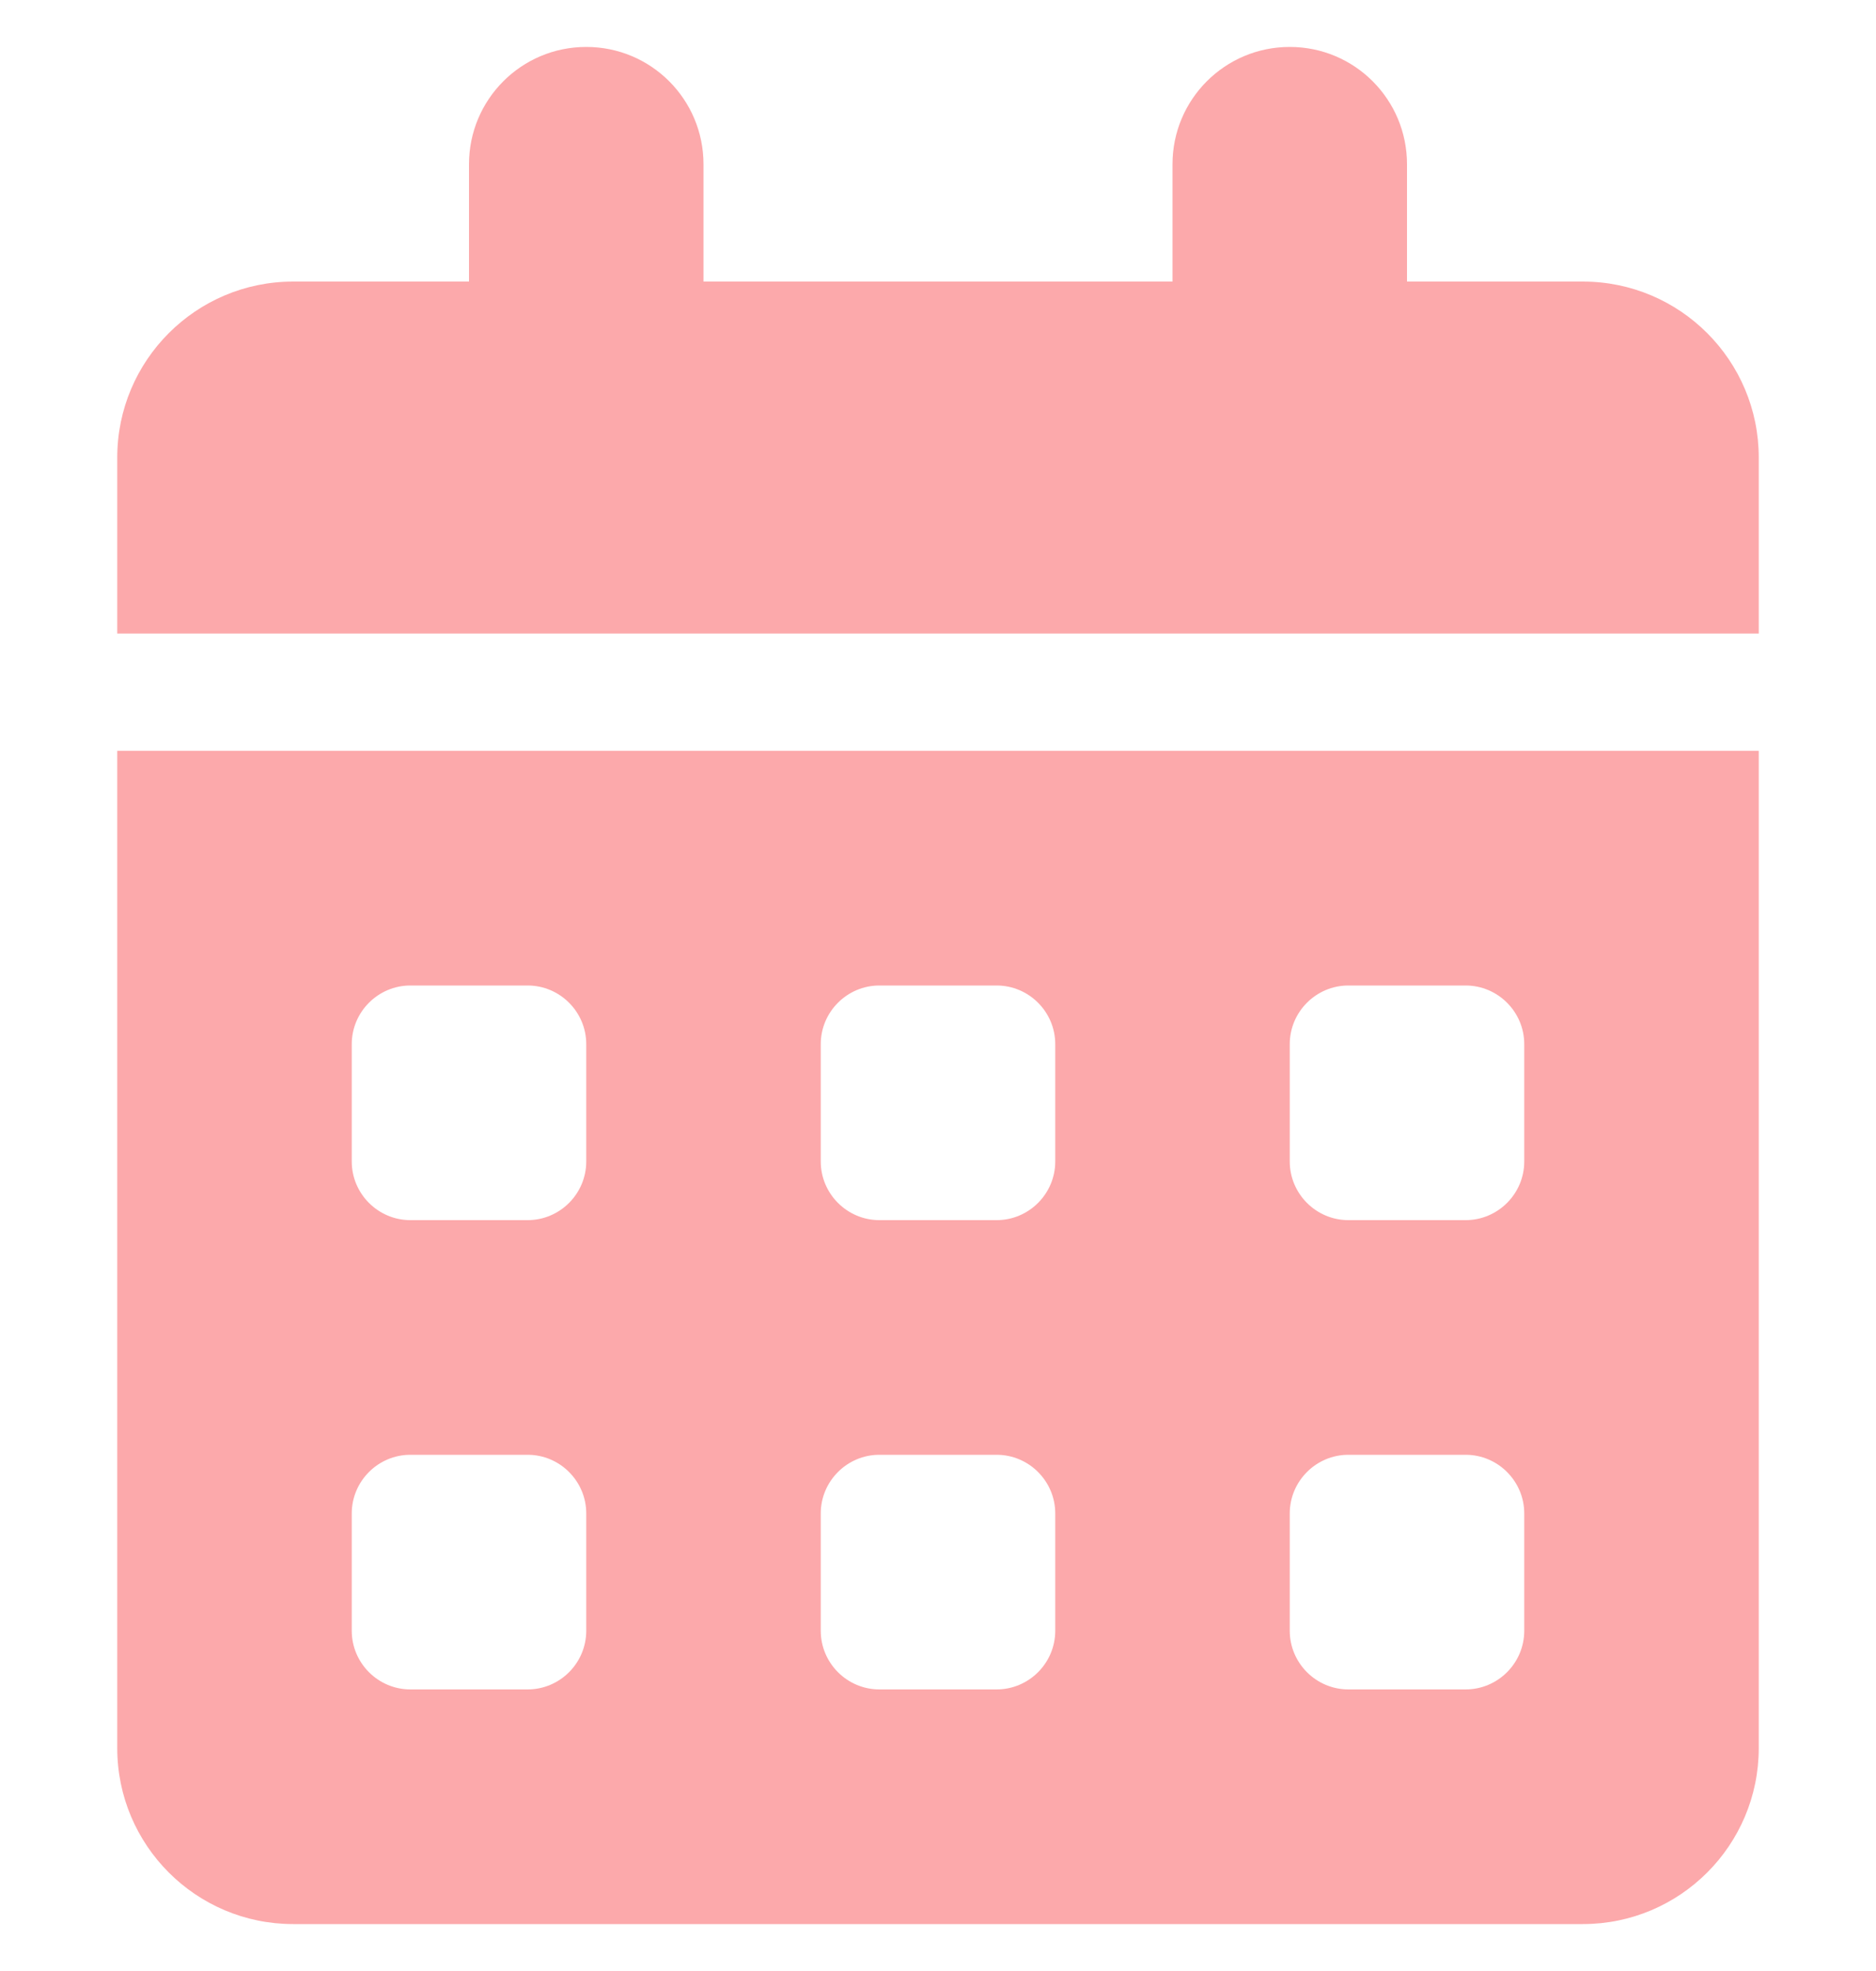 <svg width="20" height="21" viewBox="0 0 20 21" fill="none" xmlns="http://www.w3.org/2000/svg">
<g clip-path="url(#clip0_1520_825)">
<path d="M6.25 0.5C6.941 0.5 7.5 1.059 7.5 1.75V3H12.5V1.75C12.5 1.059 13.059 0.5 13.75 0.5C14.441 0.5 15 1.059 15 1.75V3H16.875C17.91 3 18.75 3.84 18.75 4.875V6.75H1.25V4.875C1.25 3.84 2.09 3 3.125 3H5V1.75C5 1.059 5.559 0.5 6.25 0.5ZM1.25 8H18.75V18.625C18.75 19.66 17.91 20.5 16.875 20.5H3.125C2.09 20.5 1.25 19.66 1.25 18.625V8ZM3.75 11.125V12.375C3.75 12.719 4.031 13 4.375 13H5.625C5.969 13 6.25 12.719 6.25 12.375V11.125C6.25 10.781 5.969 10.5 5.625 10.5H4.375C4.031 10.5 3.75 10.781 3.75 11.125ZM8.75 11.125V12.375C8.75 12.719 9.031 13 9.375 13H10.625C10.969 13 11.25 12.719 11.25 12.375V11.125C11.25 10.781 10.969 10.5 10.625 10.5H9.375C9.031 10.5 8.75 10.781 8.75 11.125ZM14.375 10.5C14.031 10.5 13.75 10.781 13.75 11.125V12.375C13.75 12.719 14.031 13 14.375 13H15.625C15.969 13 16.25 12.719 16.25 12.375V11.125C16.25 10.781 15.969 10.5 15.625 10.5H14.375ZM3.75 16.125V17.375C3.75 17.719 4.031 18 4.375 18H5.625C5.969 18 6.25 17.719 6.25 17.375V16.125C6.25 15.781 5.969 15.5 5.625 15.5H4.375C4.031 15.5 3.75 15.781 3.75 16.125ZM9.375 15.5C9.031 15.5 8.75 15.781 8.75 16.125V17.375C8.75 17.719 9.031 18 9.375 18H10.625C10.969 18 11.25 17.719 11.25 17.375V16.125C11.25 15.781 10.969 15.5 10.625 15.5H9.375ZM13.75 16.125V17.375C13.75 17.719 14.031 18 14.375 18H15.625C15.969 18 16.25 17.719 16.25 17.375V16.125C16.25 15.781 15.969 15.5 15.625 15.5H14.375C14.031 15.5 13.75 15.781 13.75 16.125Z" fill="#FCA9AB"/>
</g>
<defs>
<clipPath id="clip0_1520_825">
<rect width="20" height="20" fill="white" transform="translate(0 0.5)"/>
</clipPath>
</defs>
</svg>
